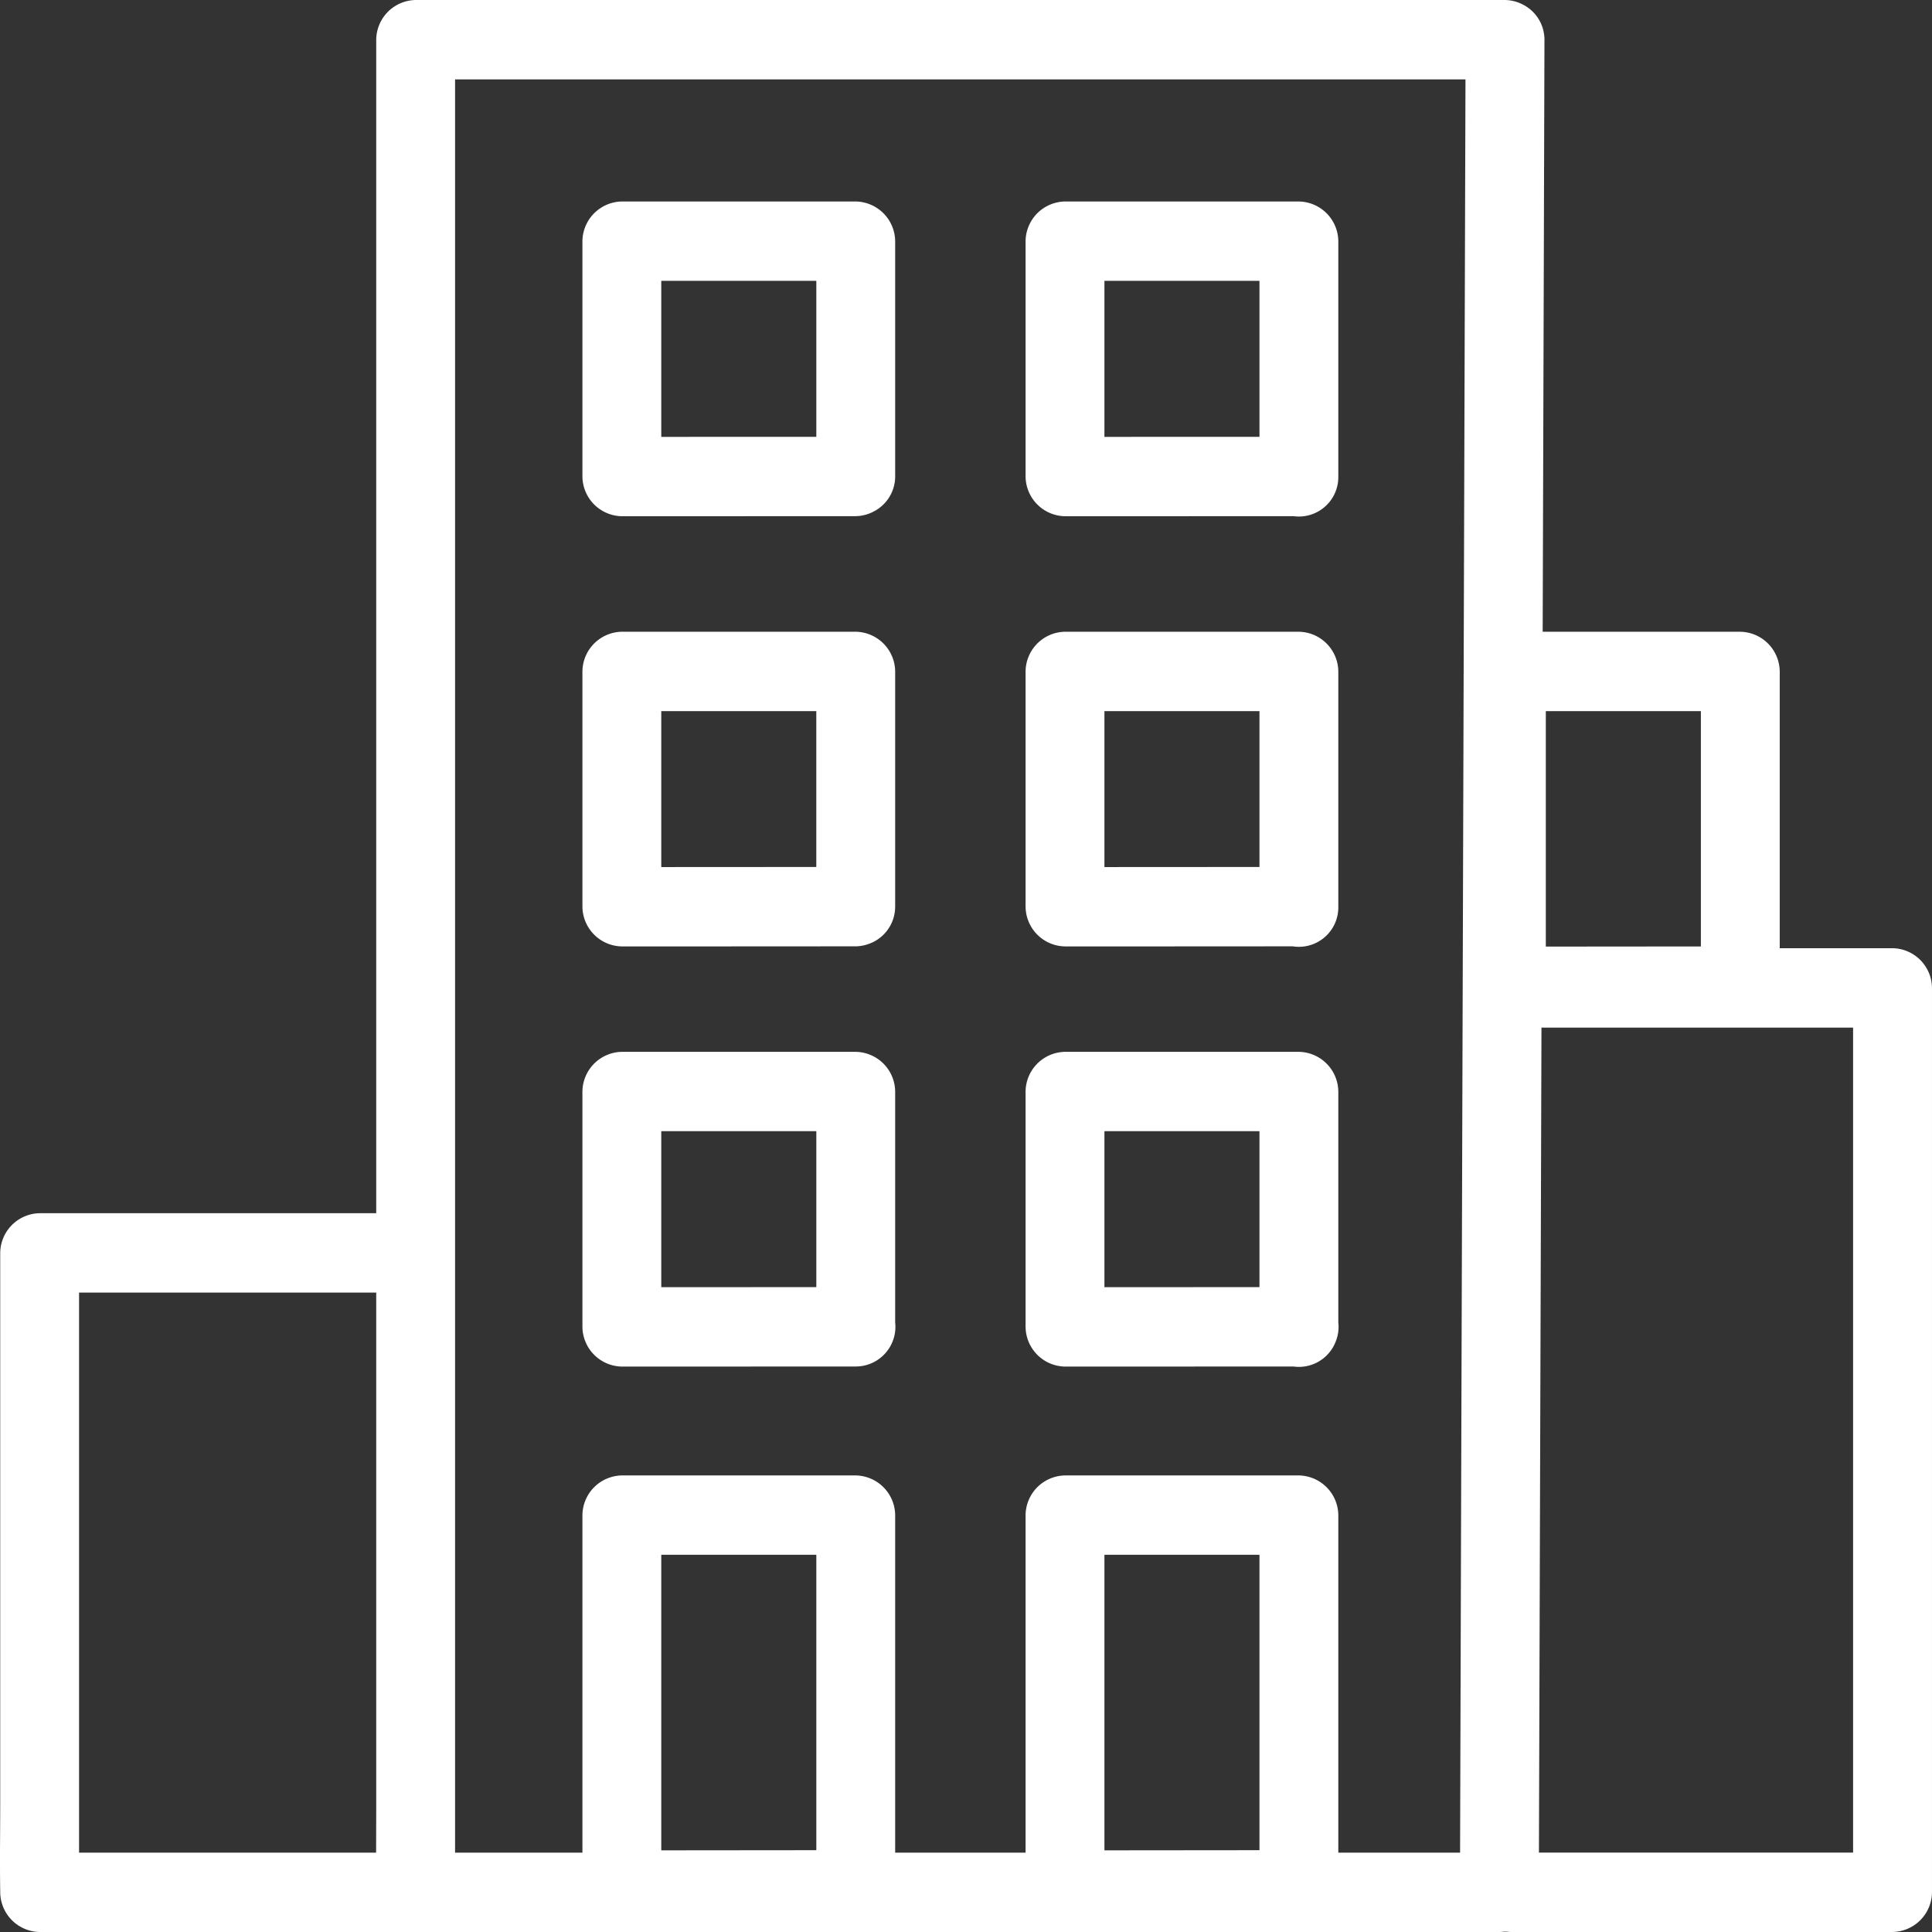 <svg id="Group_4209" data-name="Group 4209" xmlns="http://www.w3.org/2000/svg" xmlns:xlink="http://www.w3.org/1999/xlink" width="160" height="160" viewBox="0 0 160 160">
  <rect x="0" y="0" width="160" height="160" fill="#333333" stroke="none"/>
  <defs>
    <clipPath id="clip-path">
      <rect id="Rectangle_1674" data-name="Rectangle 1674" width="160" height="160" fill="#fff"/>
    </clipPath>
  </defs>
  <g id="Group_4175" data-name="Group 4175" clip-path="url(#clip-path)">
    <path id="Path_1702" data-name="Path 1702" d="M165.048,0H74.827a3.323,3.323,0,0,0-3.265,3.286V149.532c0,2.292-.022,4.585,0,6.878,0,.1,0,.2,0,.3A3.323,3.323,0,0,0,74.827,160h89.751a3.324,3.324,0,0,0,3.265-3.286q.091-30.011.184-60.023.091-29.858.183-59.716.052-16.843.1-33.686a3.265,3.265,0,1,0-6.53,0q-.092,30.011-.184,60.023-.091,29.858-.183,59.716l-.1,33.686,3.265-3.286H74.827l3.265,3.286V3.289L74.827,6.575h90.221a3.313,3.313,0,0,0,3.265-3.286A3.332,3.332,0,0,0,165.048,0" transform="translate(-40.405 0)" fill="#fff"/>
    <path id="Path_1703" data-name="Path 1703" d="M33.873,229.346H3.283a3.323,3.323,0,0,0-3.265,3.286V278.19c0,2.429-.042,4.862,0,7.291,0,.035,0,.07,0,.106a3.323,3.323,0,0,0,3.265,3.286H34.905a3.286,3.286,0,0,0,0-6.572H3.283l3.265,3.286V232.632l-3.265,3.286H33.873a3.286,3.286,0,0,0,0-6.572" transform="translate(0 -128.873)" fill="#fff"/>
    <path id="Path_1704" data-name="Path 1704" d="M284.2,185.83h30.589l-3.265-3.286v71.389c0,1.12-.02,2.242,0,3.361,0,.049,0,.1,0,.147l3.265-3.286H283.172a3.286,3.286,0,0,0,0,6.571h31.622a3.322,3.322,0,0,0,3.264-3.286v-74.9a3.322,3.322,0,0,0-3.264-3.286H284.2a3.286,3.286,0,0,0,0,6.571" transform="translate(-158.059 -100.728)" fill="#fff"/>
    <path id="Path_1705" data-name="Path 1705" d="M136.7,142.192V122.711a3.323,3.323,0,0,0-3.265-3.286h-19.37a3.323,3.323,0,0,0-3.265,3.286V142.2a3.322,3.322,0,0,0,3.265,3.285l6.527,0,10.423-.006h2.419a3.286,3.286,0,0,0,0-6.571l-6.527,0-10.423.006h-2.419l3.265,3.286V122.711L114.063,126h19.37l-3.265-3.286v19.482a3.265,3.265,0,1,0,6.53,0" transform="translate(-62.566 -67.107)" fill="#fff"/>
    <path id="Path_1706" data-name="Path 1706" d="M221.011,142.192V122.711a3.323,3.323,0,0,0-3.265-3.286H198.377a3.323,3.323,0,0,0-3.265,3.286V142.2a3.322,3.322,0,0,0,3.265,3.285l6.527,0,10.423-.006h2.419a3.286,3.286,0,0,0,0-6.571l-6.527,0-10.423.006h-2.419l3.265,3.286V122.711L198.377,126h19.369l-3.264-3.286v19.482a3.265,3.265,0,1,0,6.529,0" transform="translate(-110.178 -67.107)" fill="#fff"/>
    <path id="Path_1707" data-name="Path 1707" d="M304.987,148.775V122.712a3.323,3.323,0,0,0-3.266-3.286H282.352a3.323,3.323,0,0,0-3.266,3.286V148.79a3.323,3.323,0,0,0,3.266,3.286l6.527-.006,10.423-.008,2.419,0a3.286,3.286,0,0,0,0-6.571l-6.527,0-10.424.009-2.419,0,3.264,3.286V122.712L282.352,126h19.369l-3.264-3.286v26.063a3.265,3.265,0,1,0,6.53,0" transform="translate(-157.597 -67.107)" fill="#fff"/>
    <path id="Path_1708" data-name="Path 1708" d="M136.7,221.608V202.127a3.323,3.323,0,0,0-3.265-3.286h-19.37a3.323,3.323,0,0,0-3.265,3.286V221.62a3.323,3.323,0,0,0,3.265,3.286l6.527,0,10.423-.007h2.419a3.286,3.286,0,0,0,0-6.572l-6.527,0-10.423.006-2.419,0,3.265,3.285V202.127l-3.265,3.286h19.37l-3.265-3.286v19.482a3.265,3.265,0,1,0,6.53,0" transform="translate(-62.566 -111.732)" fill="#fff"/>
    <path id="Path_1709" data-name="Path 1709" d="M221.011,221.608V202.127a3.323,3.323,0,0,0-3.265-3.286H198.377a3.323,3.323,0,0,0-3.265,3.286V221.62a3.323,3.323,0,0,0,3.265,3.286l6.527,0,10.423-.007h2.419a3.286,3.286,0,0,0,0-6.572l-6.527,0-10.423.006-2.419,0,3.265,3.285V202.127l-3.265,3.286h19.369l-3.264-3.286v19.482a3.265,3.265,0,1,0,6.529,0" transform="translate(-110.178 -111.732)" fill="#fff"/>
    <path id="Path_1710" data-name="Path 1710" d="M136.7,313.227V282.2a3.323,3.323,0,0,0-3.265-3.286h-19.37A3.323,3.323,0,0,0,110.8,282.2v31.048a3.322,3.322,0,0,0,3.265,3.285l6.527-.005,10.423-.011,2.419,0a3.286,3.286,0,0,0,0-6.571l-6.527.006-10.423.01-2.419,0,3.265,3.286V282.2l-3.265,3.285h19.37l-3.265-3.285v31.03a3.265,3.265,0,1,0,6.53,0" transform="translate(-62.566 -156.724)" fill="#fff"/>
    <path id="Path_1711" data-name="Path 1711" d="M221.011,313.227V282.2a3.323,3.323,0,0,0-3.265-3.286H198.377a3.323,3.323,0,0,0-3.265,3.286v31.048a3.322,3.322,0,0,0,3.265,3.285l6.527-.005,10.423-.011,2.419,0a3.286,3.286,0,0,0,0-6.571l-6.527.006-10.423.01-2.419,0,3.265,3.286V282.2l-3.265,3.285h19.369l-3.264-3.285v31.03a3.265,3.265,0,1,0,6.529,0" transform="translate(-110.178 -156.724)" fill="#fff"/>
    <path id="Path_1712" data-name="Path 1712" d="M136.7,60.857V41.376a3.323,3.323,0,0,0-3.265-3.286h-19.37a3.323,3.323,0,0,0-3.265,3.286V60.869a3.322,3.322,0,0,0,3.265,3.286l6.527,0,10.423-.006h2.419a3.286,3.286,0,0,0,0-6.571l-6.527,0-10.423.006h-2.419l3.265,3.286V41.376l-3.265,3.286h19.37l-3.265-3.286V60.857a3.265,3.265,0,1,0,6.53,0" transform="translate(-62.566 -21.403)" fill="#fff"/>
    <path id="Path_1713" data-name="Path 1713" d="M221.011,60.857V41.376a3.323,3.323,0,0,0-3.265-3.286H198.377a3.323,3.323,0,0,0-3.265,3.286V60.869a3.323,3.323,0,0,0,3.265,3.286l6.527,0,10.423-.006h2.419a3.286,3.286,0,0,0,0-6.571l-6.527,0-10.423.006h-2.419l3.265,3.286V41.376l-3.265,3.286h19.369l-3.264-3.286V60.857a3.265,3.265,0,1,0,6.529,0" transform="translate(-110.178 -21.403)" fill="#fff"/>
  </g>
</svg>
